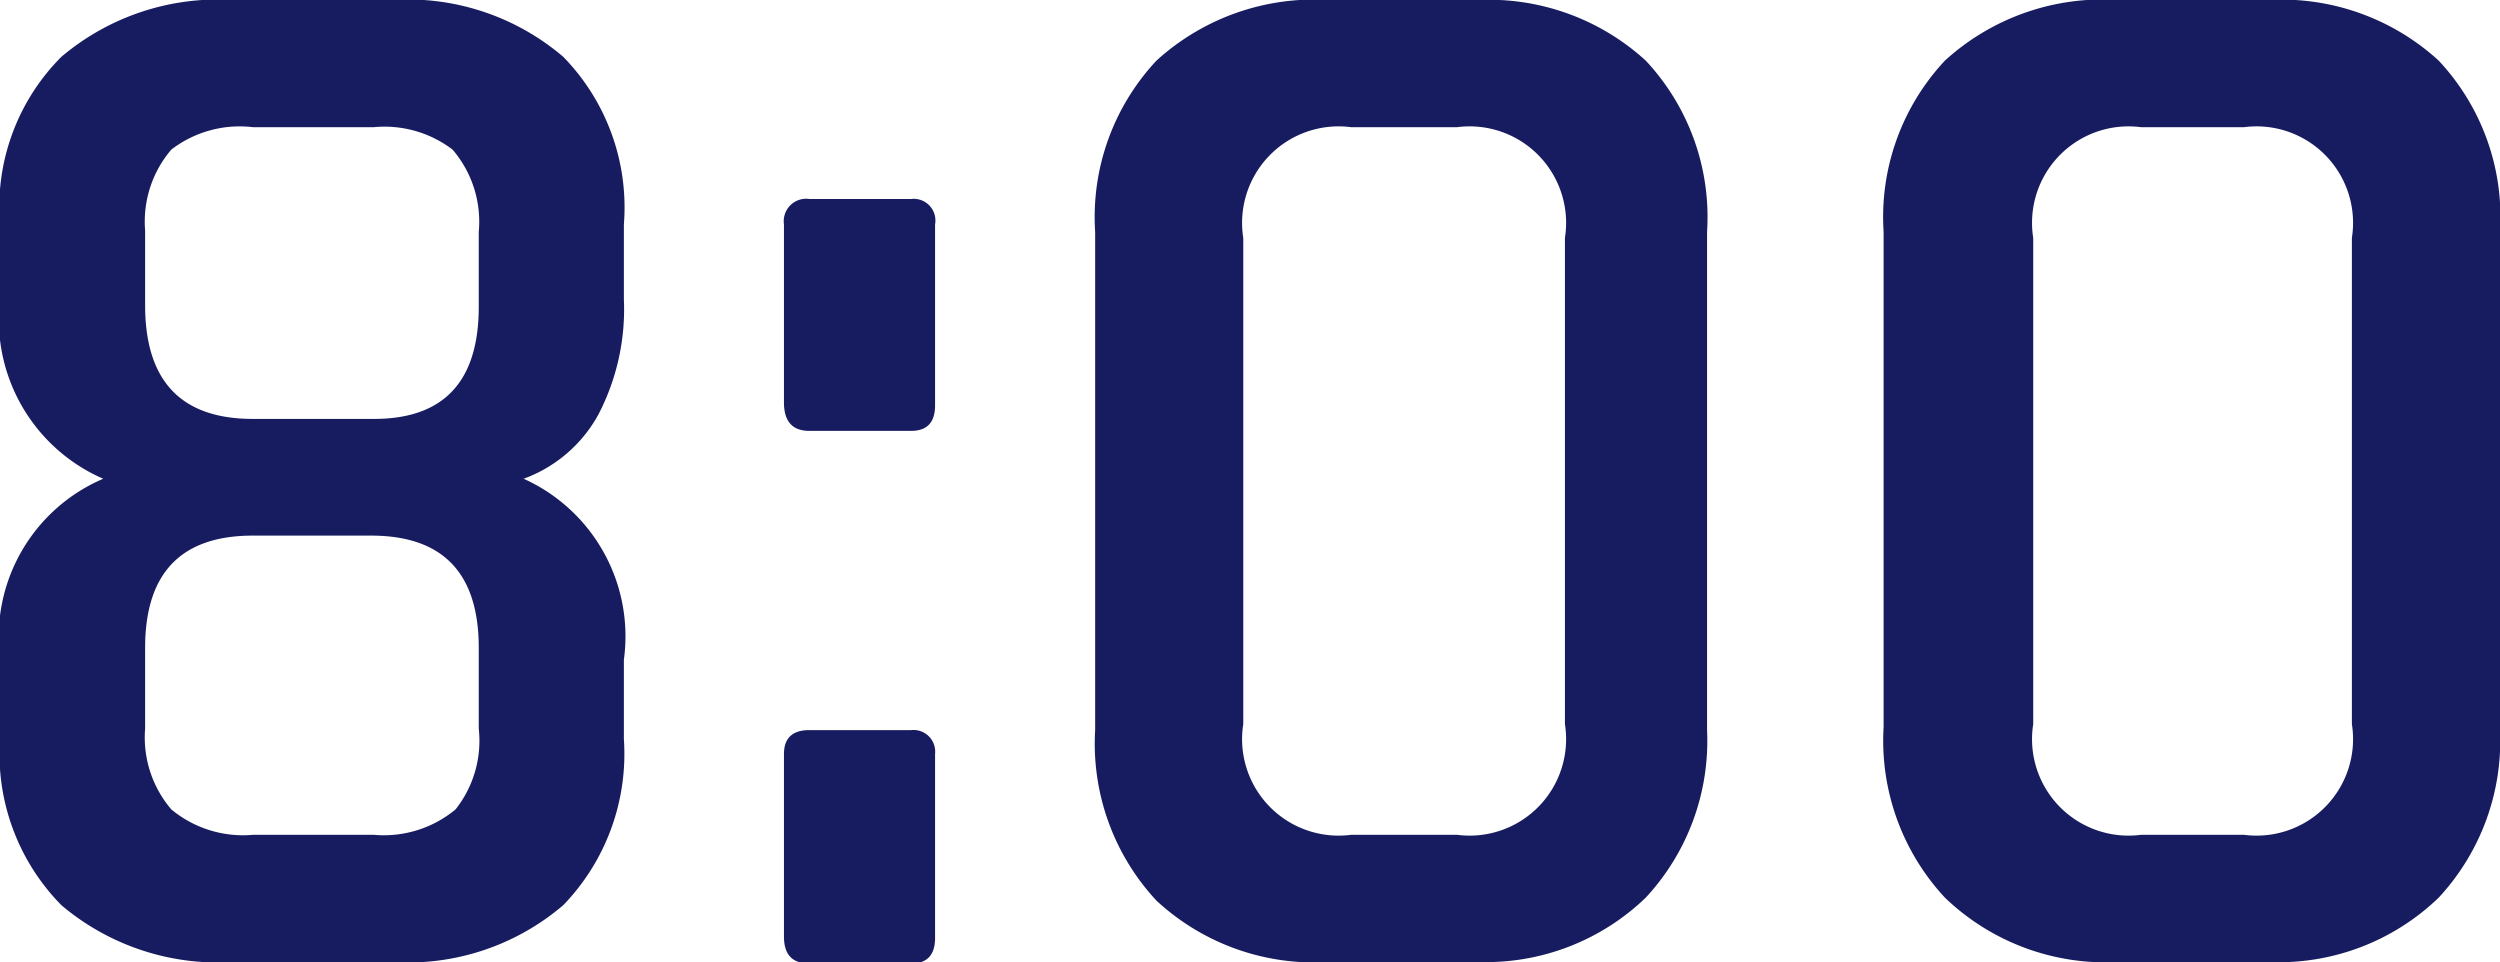 <svg xmlns="http://www.w3.org/2000/svg" viewBox="0 0 33.42 12.86"><defs><style>.cls-1{fill:#171c61;}</style></defs><g id="レイヤー_2" data-name="レイヤー 2"><g id="d"><path class="cls-1" d="M5.24,12.86H3.12a3.24,3.24,0,0,1-2.3-.76A2.88,2.88,0,0,1,0,9.88V8.8A2.3,2.3,0,0,1,1.38,6.4,2.32,2.32,0,0,1,0,4V3A2.84,2.84,0,0,1,.82.76,3.24,3.24,0,0,1,3.12,0H5.24A3.2,3.2,0,0,1,7.53.76,2.88,2.88,0,0,1,8.34,3V4A3.05,3.05,0,0,1,8,5.54,1.87,1.87,0,0,1,7,6.4,2.31,2.31,0,0,1,8.34,8.82V9.88a2.91,2.91,0,0,1-.81,2.22A3.2,3.2,0,0,1,5.24,12.86ZM3.38,5.6H5Q6.4,5.6,6.4,4.1v-1A1.48,1.48,0,0,0,6.05,2,1.5,1.5,0,0,0,5,1.7H3.38A1.5,1.5,0,0,0,2.29,2a1.48,1.48,0,0,0-.35,1.08v1Q1.94,5.6,3.38,5.6Zm0,5.56H5a1.5,1.5,0,0,0,1.09-.34A1.48,1.48,0,0,0,6.4,9.74V8.66q0-1.5-1.44-1.5H3.38q-1.44,0-1.44,1.5V9.74a1.48,1.48,0,0,0,.35,1.08A1.5,1.5,0,0,0,3.38,11.16Z"/><path class="cls-1" d="M12.5,3V5.42c0,.23-.11.34-.32.34H10.82c-.23,0-.34-.13-.34-.38V3a.3.3,0,0,1,.34-.34h1.36A.29.29,0,0,1,12.5,3Zm0,7.1v2.44c0,.23-.11.34-.32.34H10.82c-.23,0-.34-.12-.34-.36V10.08c0-.21.11-.32.34-.32h1.36A.29.29,0,0,1,12.5,10.08Z"/><path class="cls-1" d="M19.76,12.86h-2a3.1,3.1,0,0,1-2.3-.82,3.08,3.08,0,0,1-.82-2.28V3.1A3.06,3.06,0,0,1,15.46.81,3.13,3.13,0,0,1,17.76,0h2A3.11,3.11,0,0,1,22,.81a3.06,3.06,0,0,1,.82,2.29V9.76A3.08,3.08,0,0,1,22,12,3.08,3.08,0,0,1,19.76,12.86Zm-1.7-1.7h1.42a1.29,1.29,0,0,0,1.44-1.48V3.18A1.29,1.29,0,0,0,19.48,1.7H18.06a1.29,1.29,0,0,0-1.44,1.48v6.5A1.29,1.29,0,0,0,18.06,11.16Z"/><path class="cls-1" d="M30.32,12.86h-2A3.1,3.1,0,0,1,26,12a3.08,3.08,0,0,1-.82-2.28V3.1A3.06,3.06,0,0,1,26,.81,3.13,3.13,0,0,1,28.32,0h2A3.11,3.11,0,0,1,32.6.81a3.06,3.06,0,0,1,.82,2.29V9.76A3.08,3.08,0,0,1,32.6,12,3.08,3.08,0,0,1,30.32,12.86Zm-1.7-1.7H30a1.29,1.29,0,0,0,1.44-1.48V3.18A1.29,1.29,0,0,0,30,1.7H28.62a1.29,1.29,0,0,0-1.44,1.48v6.5A1.29,1.29,0,0,0,28.62,11.16Z"/></g></g></svg>